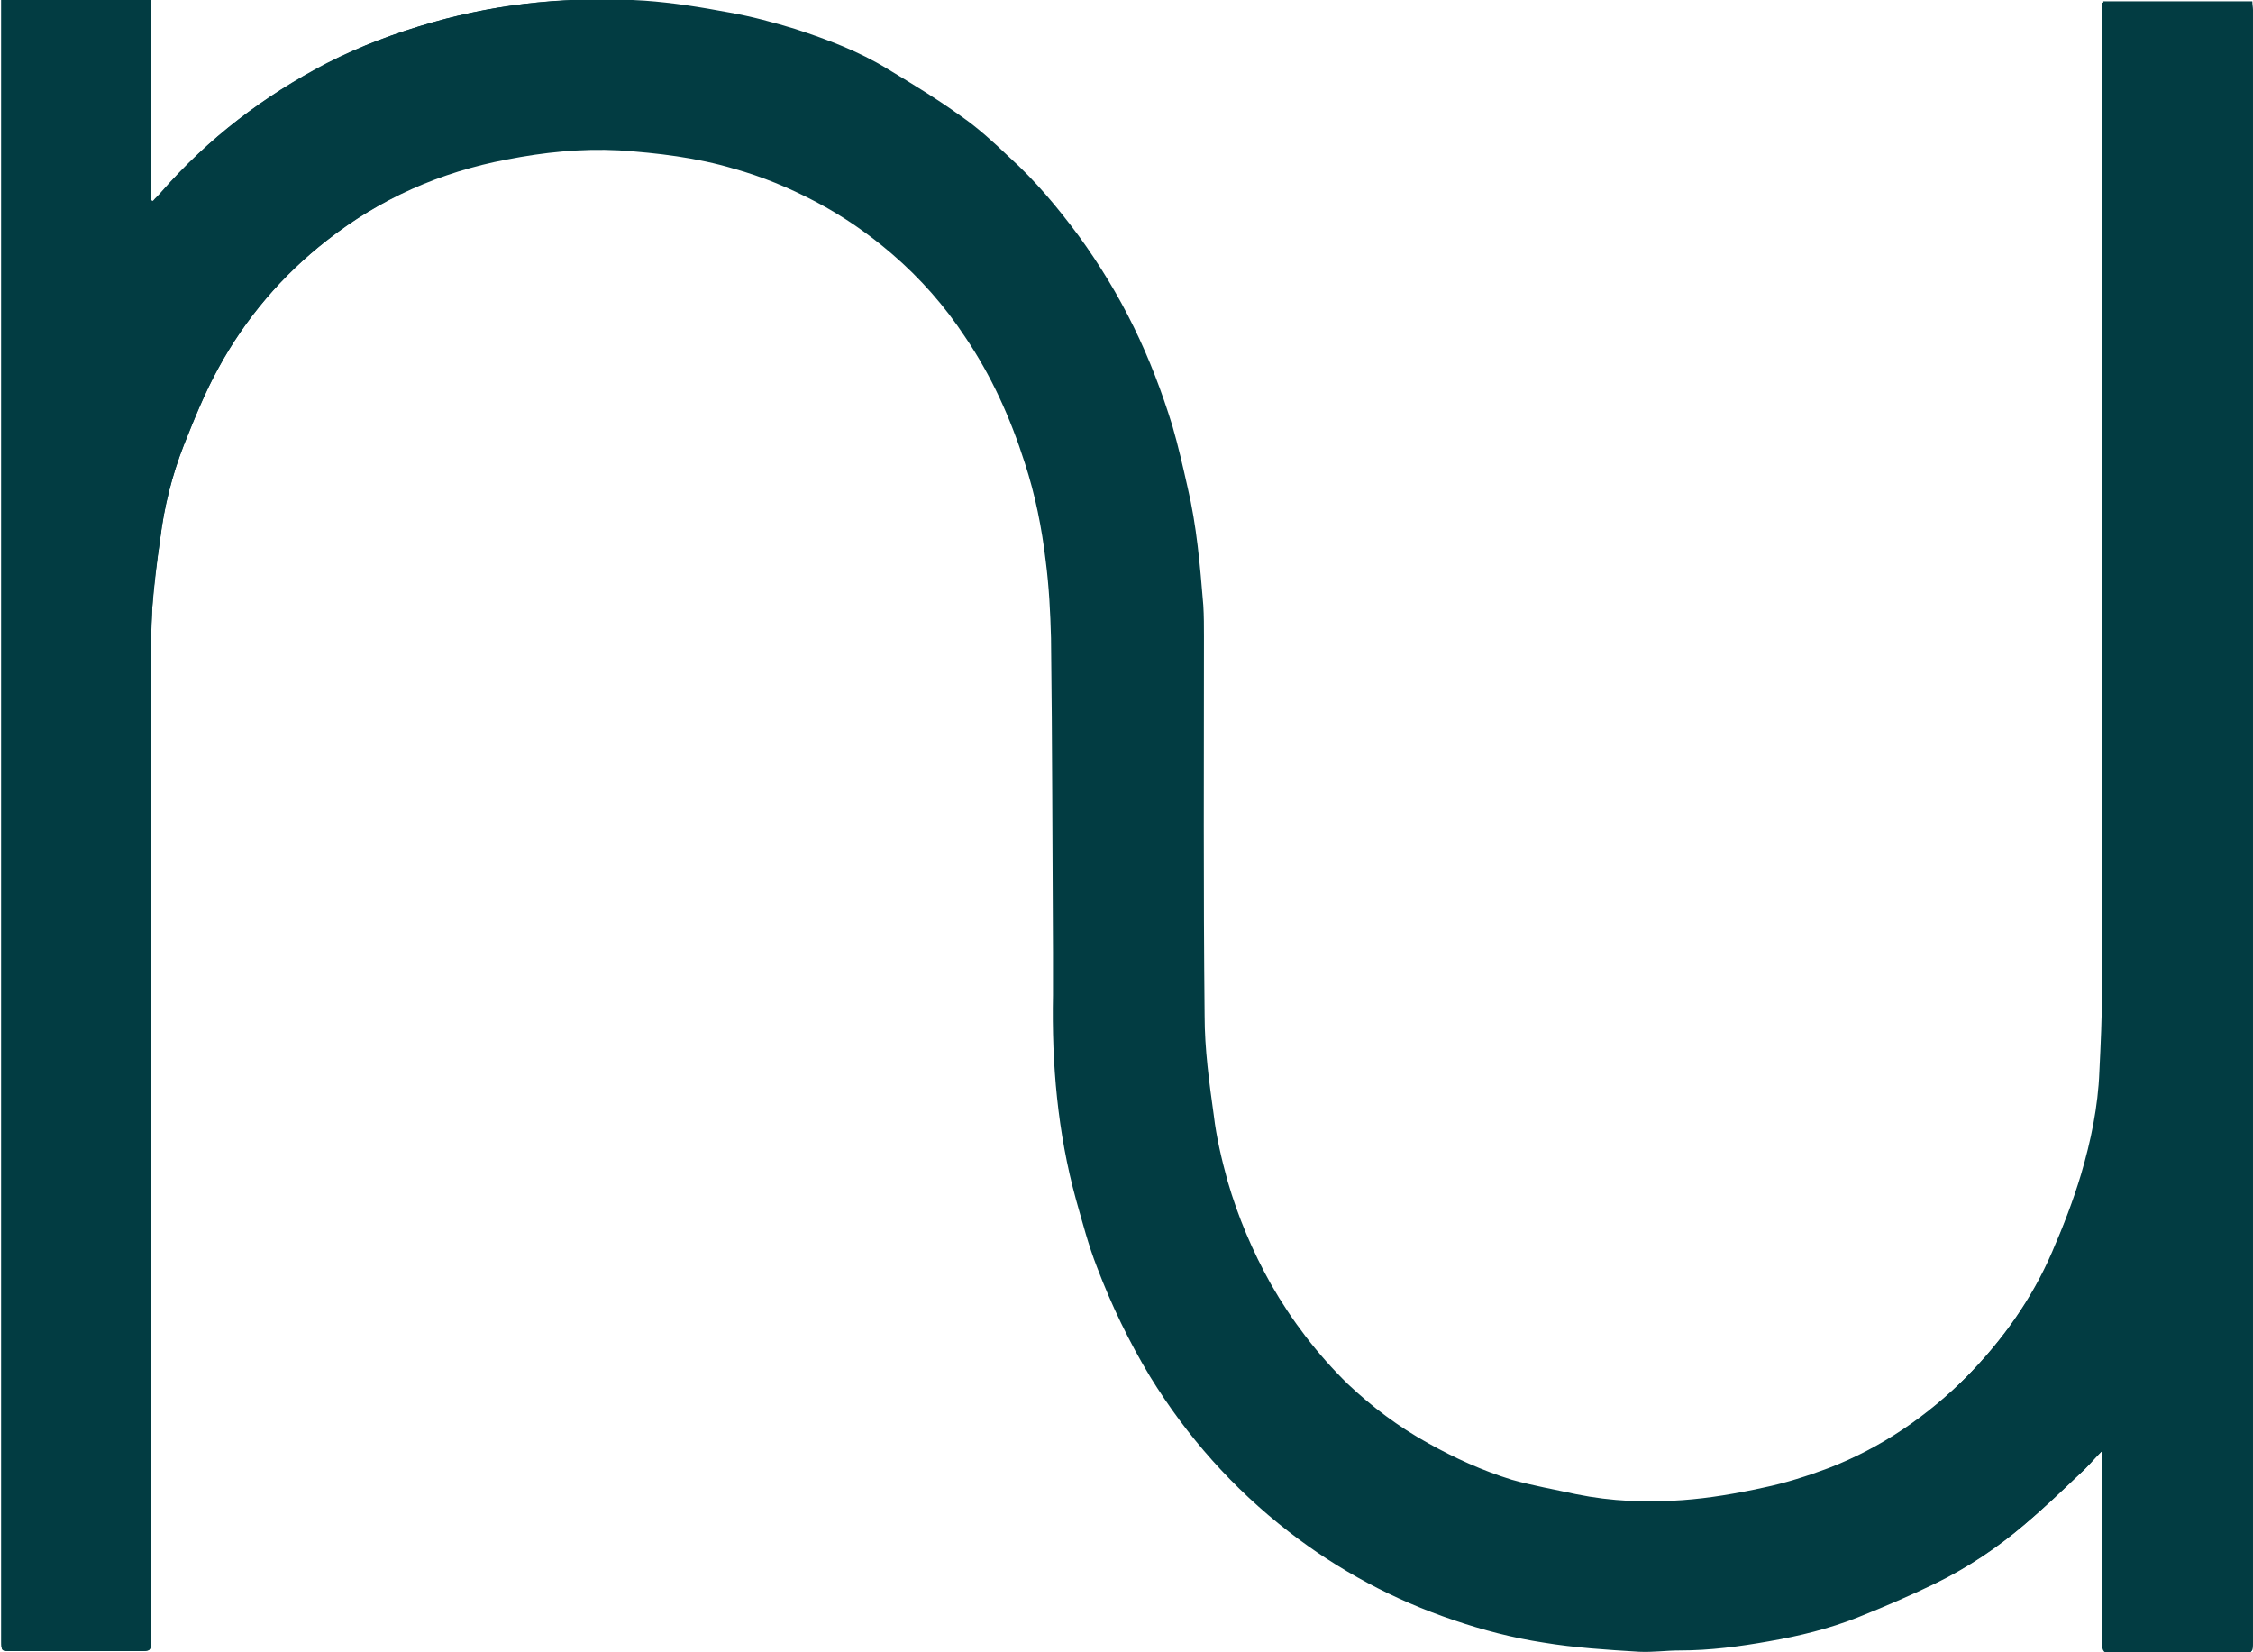 <?xml version="1.0" encoding="UTF-8"?>
<!-- Generator: Adobe Illustrator 28.3.0, SVG Export Plug-In . SVG Version: 6.00 Build 0)  -->
<svg xmlns="http://www.w3.org/2000/svg" xmlns:xlink="http://www.w3.org/1999/xlink" version="1.1" id="Calque_1" x="0px" y="0px" viewBox="0 0 343.2 251.7" style="enable-background:new 0 0 343.2 251.7;" xml:space="preserve">
<style type="text/css">
	.st0{fill:#023C42;}
</style>
<g>
	<path class="st0" d="M0.2,0c0,0.5,0,0.9,0,1.3c0,82.9,0,165.8,0,248.6c0,1.6,0,1.6,1.6,1.6c6.4,0,12.9,0,19.3,0   c1.9,0,1.9,0,1.9-1.9c0-49,0-98.1,0-147.1c0-3.3,0-6.7,0.2-10c0.2-3.5,0.7-7,1.2-10.4c0.6-4.9,1.8-9.7,3.6-14.3   c1.6-4,3.2-8,5.3-11.8c4.1-7.5,9.6-14,16.4-19.3c8.1-6.4,17.4-10.5,27.5-12.4c5.6-1.1,11.3-1.7,17.1-1.4c5.9,0.4,11.8,1.1,17.5,2.8   c4.3,1.2,8.4,2.9,12.4,5c4.2,2.2,8.1,4.9,11.7,8c4.3,3.7,8,7.9,11.1,12.6c4,5.9,6.9,12.3,9.1,19.2c1.6,4.9,2.6,9.9,3.2,15   c0.5,3.9,0.7,7.8,0.8,11.7c0.2,15.9,0.2,31.9,0.3,47.8c0,2.2,0,4.4,0,6.6c-0.2,10.5,0.7,20.9,3.5,31.1c1,3.5,1.9,7,3.2,10.3   c2.2,5.8,4.9,11.4,8.1,16.7c5.6,9.1,12.6,17,21.1,23.6c7.6,5.9,16,10.4,25.2,13.5c4.4,1.5,9,2.7,13.6,3.4c4.8,0.8,9.7,1.1,14.6,1.4   c2.1,0.1,4.1-0.2,6.2-0.2c4.6,0,9.1-0.6,13.6-1.4c4.6-0.8,9.1-1.9,13.4-3.6c4-1.6,8-3.3,11.9-5.2c4.9-2.4,9.4-5.4,13.5-8.9   c2.8-2.4,5.5-5,8.3-7.6c1.2-1.1,2.2-2.3,3.6-3.7c0,0.8,0,1.3,0,1.8c0,9.2,0,18.3,0,27.5c0,1.2,0.3,1.6,1.5,1.6   c6.6-0.1,13.2,0,19.8,0c1.5,0,1.5,0,1.5-1.6c0-82.9,0-165.8,0-248.6c0-0.4-0.1-0.8-0.1-1.3c-7.6,0-15.1,0-22.7,0c0,0.6,0,1.2,0,1.7   c0,49.6,0,99.1,0,148.7c0,4.1-0.2,8.3-0.4,12.4c-0.2,5.4-1.3,10.6-2.8,15.7c-1.2,4-2.7,7.9-4.4,11.8c-3.1,7.2-7.6,13.5-13.1,19.1   c-6.1,6.2-13.1,10.9-21.1,14c-3.2,1.3-6.6,2.3-10,3c-4,0.9-8.1,1.5-12.3,1.9c-5.4,0.4-10.9,0.3-16.2-0.9c-3.3-0.7-6.6-1.2-9.8-2.2   c-4.5-1.3-8.7-3.3-12.8-5.6c-4.4-2.5-8.5-5.5-12.2-9c-4.7-4.5-8.6-9.6-11.7-15.2c-2.8-5-5-10.3-6.6-15.7c-1-3.3-1.7-6.6-2.1-10   c-0.7-5-1.4-10.1-1.4-15.2c-0.2-19.2-0.1-38.4-0.1-57.7c0-1.6,0-3.2-0.1-4.8c-0.4-6-1-12.1-2.4-18c-0.7-3.1-1.4-6.3-2.3-9.3   c-1.6-5.2-3.5-10.2-5.9-15.1c-2.4-4.9-5.2-9.5-8.4-13.9c-3.2-4.3-6.6-8.4-10.6-12c-2.4-2.1-4.7-4.3-7.3-6.2   c-3.6-2.6-7.4-4.9-11.2-7.2c-4.4-2.6-9.2-4.5-14.1-6.1c-3.3-1-6.6-1.9-10-2.5c-4.3-0.8-8.6-1.6-12.9-1.8   C87.2-0.6,76.4,0.4,65.9,3.4C60.3,5,54.9,7,49.8,9.7c-9.6,4.9-18.1,11.4-25.2,19.6c-0.4,0.5-0.9,0.9-1.3,1.4   c-0.1,0-0.2-0.1-0.3-0.1c0-10.2,0-20.3,0-30.5C15.3,0,7.9,0,0.2,0z"></path>
	<path class="st0" d="M0.2,0C7.9,0,15.3,0,23,0c0,10.2,0,20.4,0,30.5c0.1,0,0.2,0.1,0.3,0.1c0.4-0.5,0.9-0.9,1.3-1.4   c7.1-8.1,15.6-14.6,25.2-19.6C54.9,7,60.3,5,65.9,3.4c10.6-3,21.4-4,32.3-3.3c4.3,0.3,8.6,1,12.9,1.8c3.4,0.6,6.7,1.5,10,2.5   c4.9,1.6,9.7,3.4,14.1,6.1c3.8,2.3,7.6,4.6,11.2,7.2c2.6,1.8,5,4,7.3,6.2c4,3.6,7.4,7.7,10.6,12c3.2,4.4,6,9,8.4,13.9   c2.4,4.9,4.3,9.9,5.9,15.1c0.9,3.1,1.6,6.2,2.3,9.3c1.4,5.9,1.9,11.9,2.4,18c0.1,1.6,0.1,3.2,0.1,4.8c0,19.2-0.1,38.4,0.1,57.7   c0,5.1,0.7,10.2,1.4,15.2c0.4,3.4,1.2,6.7,2.1,10c1.6,5.5,3.8,10.7,6.6,15.7c3.2,5.6,7.1,10.7,11.7,15.2c3.7,3.5,7.7,6.5,12.2,9   c4.1,2.3,8.3,4.2,12.8,5.6c3.2,0.9,6.6,1.5,9.8,2.2c5.4,1.1,10.8,1.3,16.2,0.9c4.1-0.3,8.2-1,12.3-1.9c3.4-0.7,6.8-1.8,10-3   c8-3.1,15-7.9,21.1-14c5.5-5.6,10-11.9,13.1-19.1c1.6-3.9,3.2-7.8,4.4-11.8c1.5-5.1,2.6-10.3,2.8-15.7c0.2-4.1,0.4-8.3,0.4-12.4   c0-49.6,0-99.1,0-148.7c0-0.5,0-1.1,0-1.7c7.6,0,15.1,0,22.7,0c0,0.5,0.1,0.9,0.1,1.3c0,82.9,0,165.8,0,248.6c0,1.5,0,1.6-1.5,1.6   c-6.6,0-13.2,0-19.8,0c-1.2,0-1.5-0.4-1.5-1.6c0-9.2,0-18.3,0-27.5c0-0.5,0-0.9,0-1.8c-1.4,1.4-2.4,2.7-3.6,3.7   c-2.7,2.6-5.4,5.2-8.3,7.6c-4.1,3.5-8.6,6.5-13.5,8.9c-3.9,1.9-7.9,3.5-11.9,5.2c-4.3,1.7-8.8,2.8-13.4,3.6   c-4.5,0.8-9,1.4-13.6,1.4c-2.1,0-4.2,0.4-6.2,0.2c-4.9-0.3-9.8-0.6-14.6-1.4c-4.6-0.8-9.2-2-13.6-3.4c-9.2-3-17.6-7.6-25.2-13.5   c-8.5-6.6-15.4-14.5-21.1-23.6c-3.3-5.3-6-10.9-8.1-16.7c-1.2-3.4-2.2-6.9-3.2-10.3c-2.8-10.2-3.7-20.6-3.5-31.1c0-2.2,0-4.4,0-6.6   c-0.1-15.9-0.1-31.9-0.3-47.8c0-3.9-0.3-7.8-0.8-11.7c-0.7-5.1-1.7-10.1-3.2-15c-2.2-6.8-5.1-13.3-9.1-19.2   c-3.2-4.6-6.8-8.9-11.1-12.6c-3.6-3.1-7.5-5.8-11.7-8c-4-2.1-8.1-3.7-12.4-5c-5.7-1.7-11.6-2.4-17.5-2.8   c-5.8-0.3-11.5,0.3-17.1,1.4c-10.1,1.9-19.3,6-27.5,12.4C42.9,42,37.4,48.5,33.3,56c-2.1,3.8-3.7,7.8-5.3,11.8   c-1.8,4.6-3,9.4-3.6,14.3c-0.5,3.5-0.9,6.9-1.2,10.4c-0.2,3.3-0.2,6.7-0.2,10c0,49,0,98.1,0,147.1c0,1.9,0,1.9-1.9,1.9   c-6.4,0-12.9,0-19.3,0c-1.6,0-1.6,0-1.6-1.6c0-82.9,0-165.8,0-248.6C0.2,0.9,0.2,0.5,0.2,0z"></path>
</g>
</svg>
